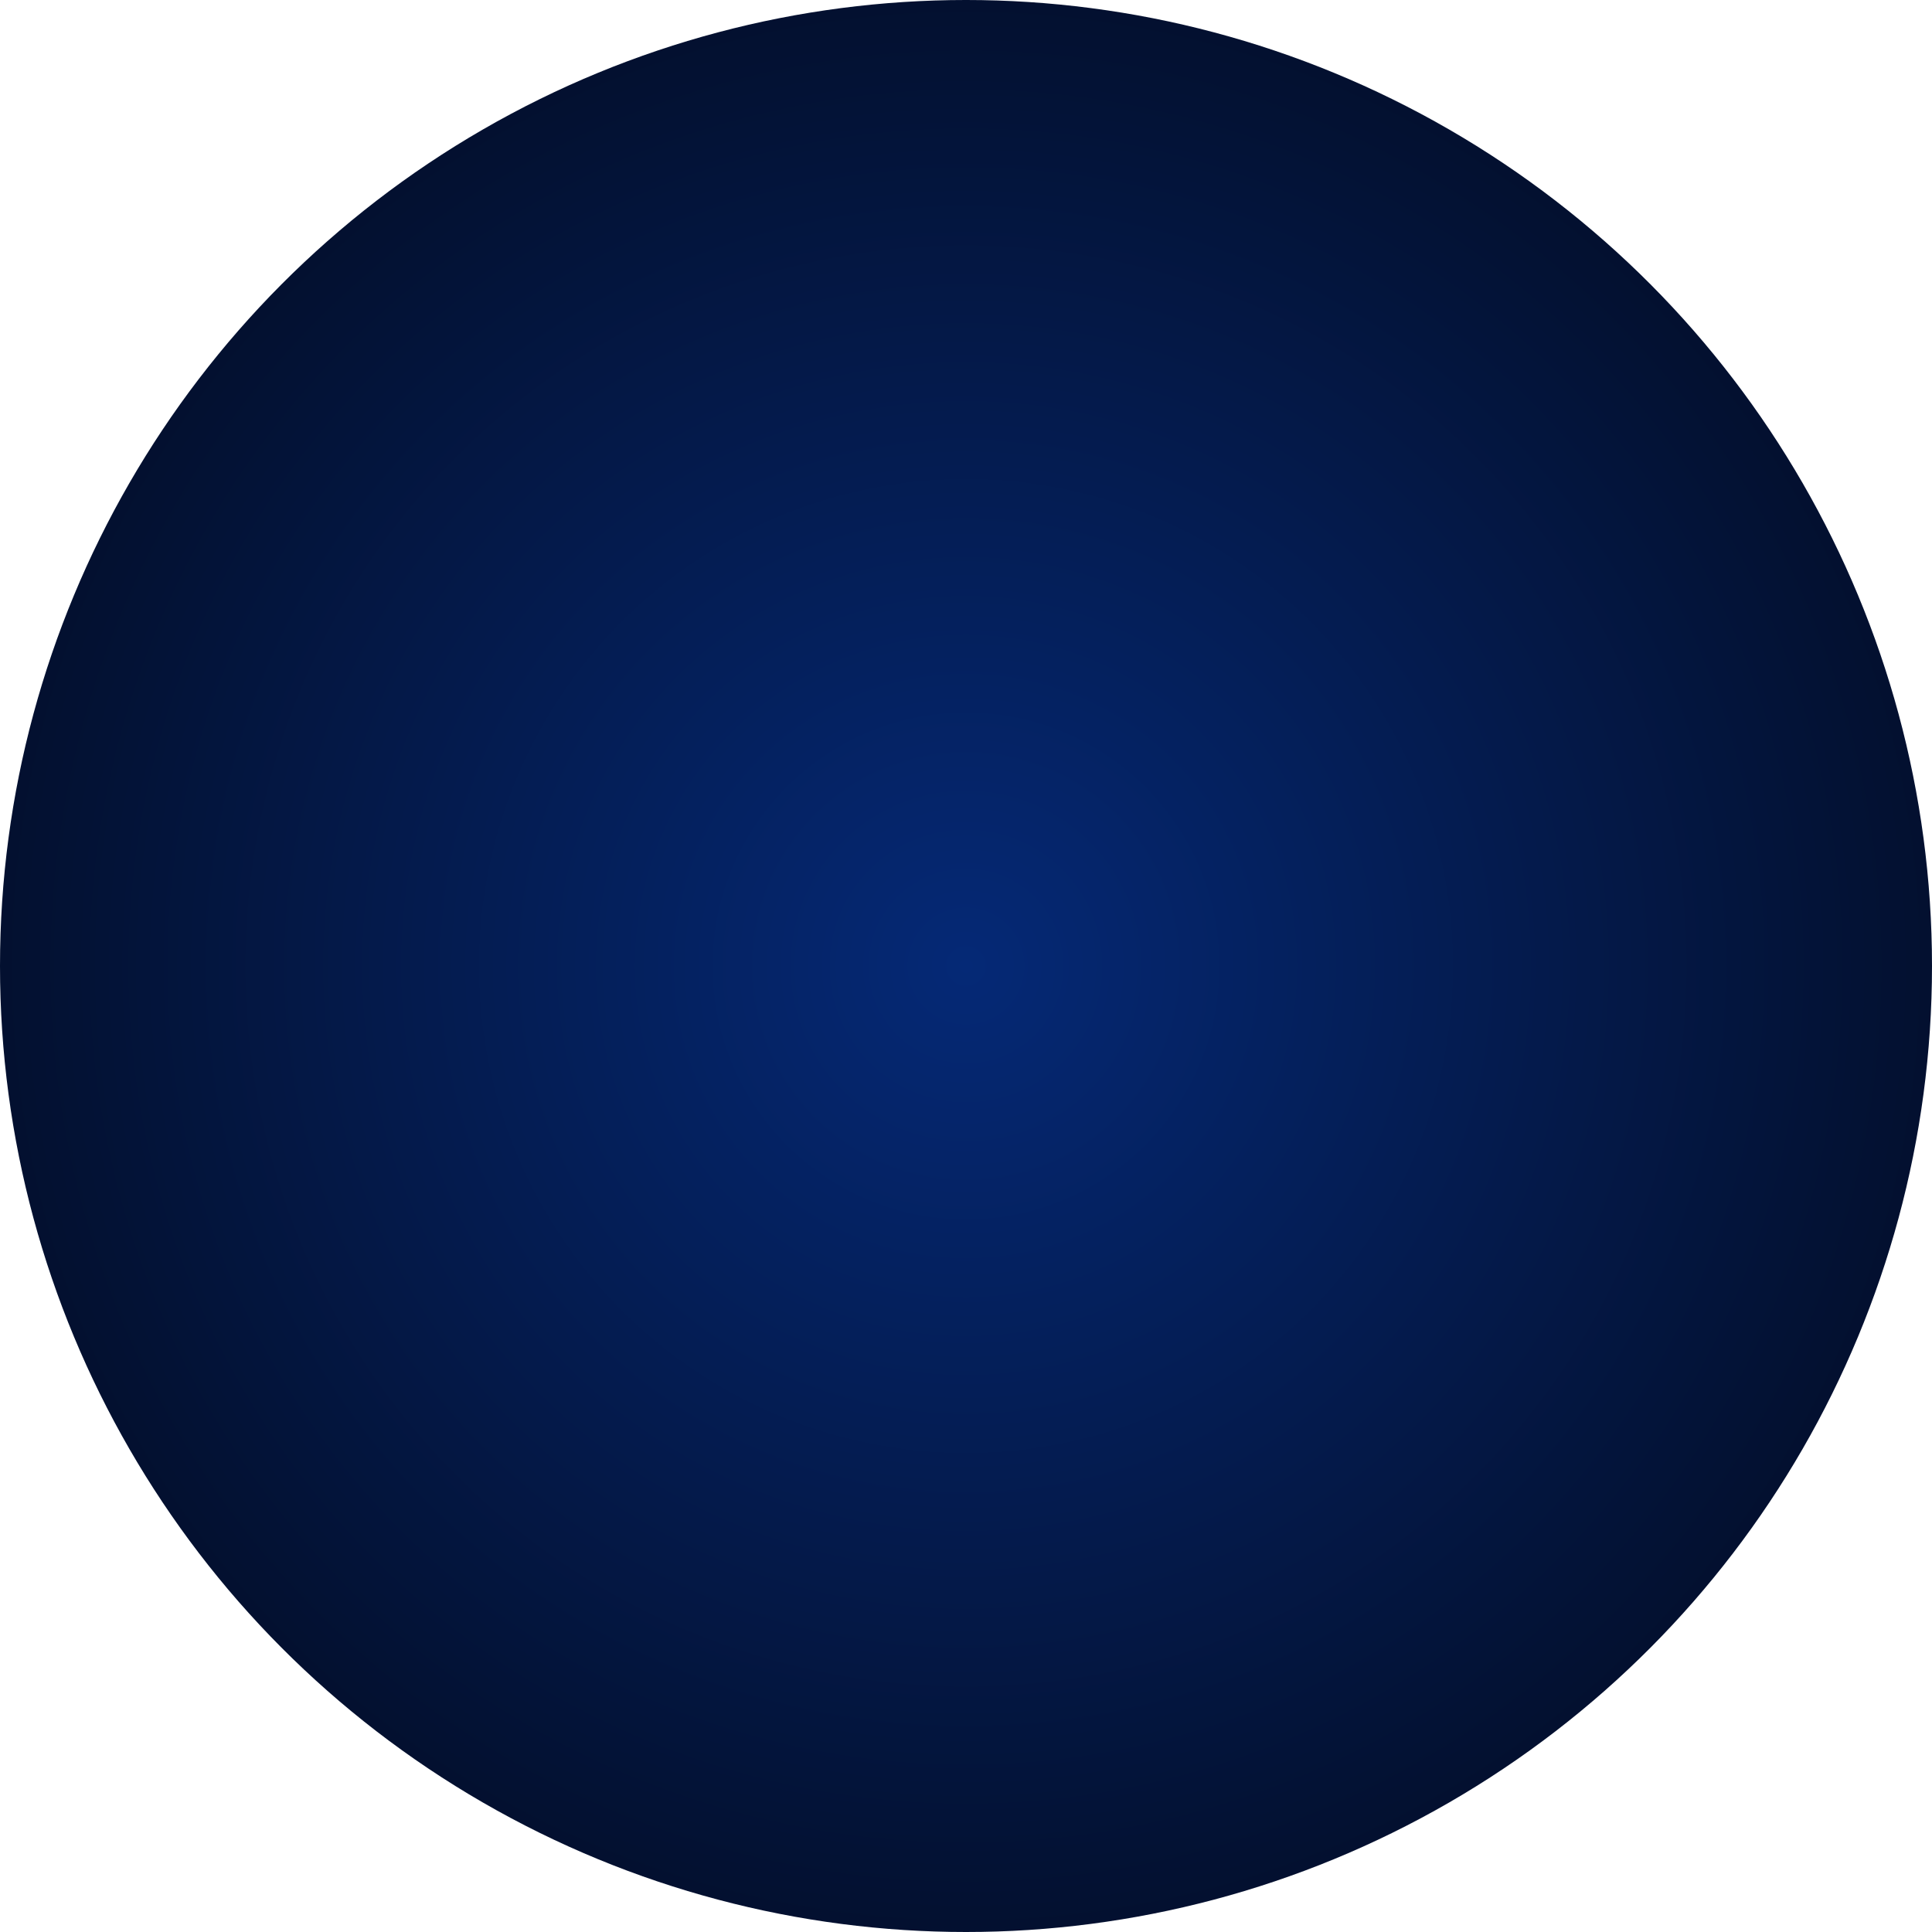<?xml version="1.0" encoding="UTF-8"?>
<svg width="636px" height="636px" viewBox="0 0 636 636" version="1.1" xmlns="http://www.w3.org/2000/svg" xmlns:xlink="http://www.w3.org/1999/xlink">
    <title>F509AF2E-9D6C-4329-8FED-3027FDEEB44F</title>
    <defs>
        <radialGradient cx="50%" cy="50%" fx="50%" fy="50%" r="50%" id="radialGradient-1">
            <stop stop-color="#052976" offset="0%"></stop>
            <stop stop-color="#03102F" offset="100%"></stop>
        </radialGradient>
    </defs>
    <g id="1.0-Desktop---Home" stroke="none" stroke-width="1" fill="none" fill-rule="evenodd">
        <g id="Oval-+-Oval-Copy-Mask" transform="translate(-180, -121)" fill="url(#radialGradient-1)">
            <circle id="Circulo-azu;" cx="498" cy="439" r="318"></circle>
        </g>
    </g>
</svg>